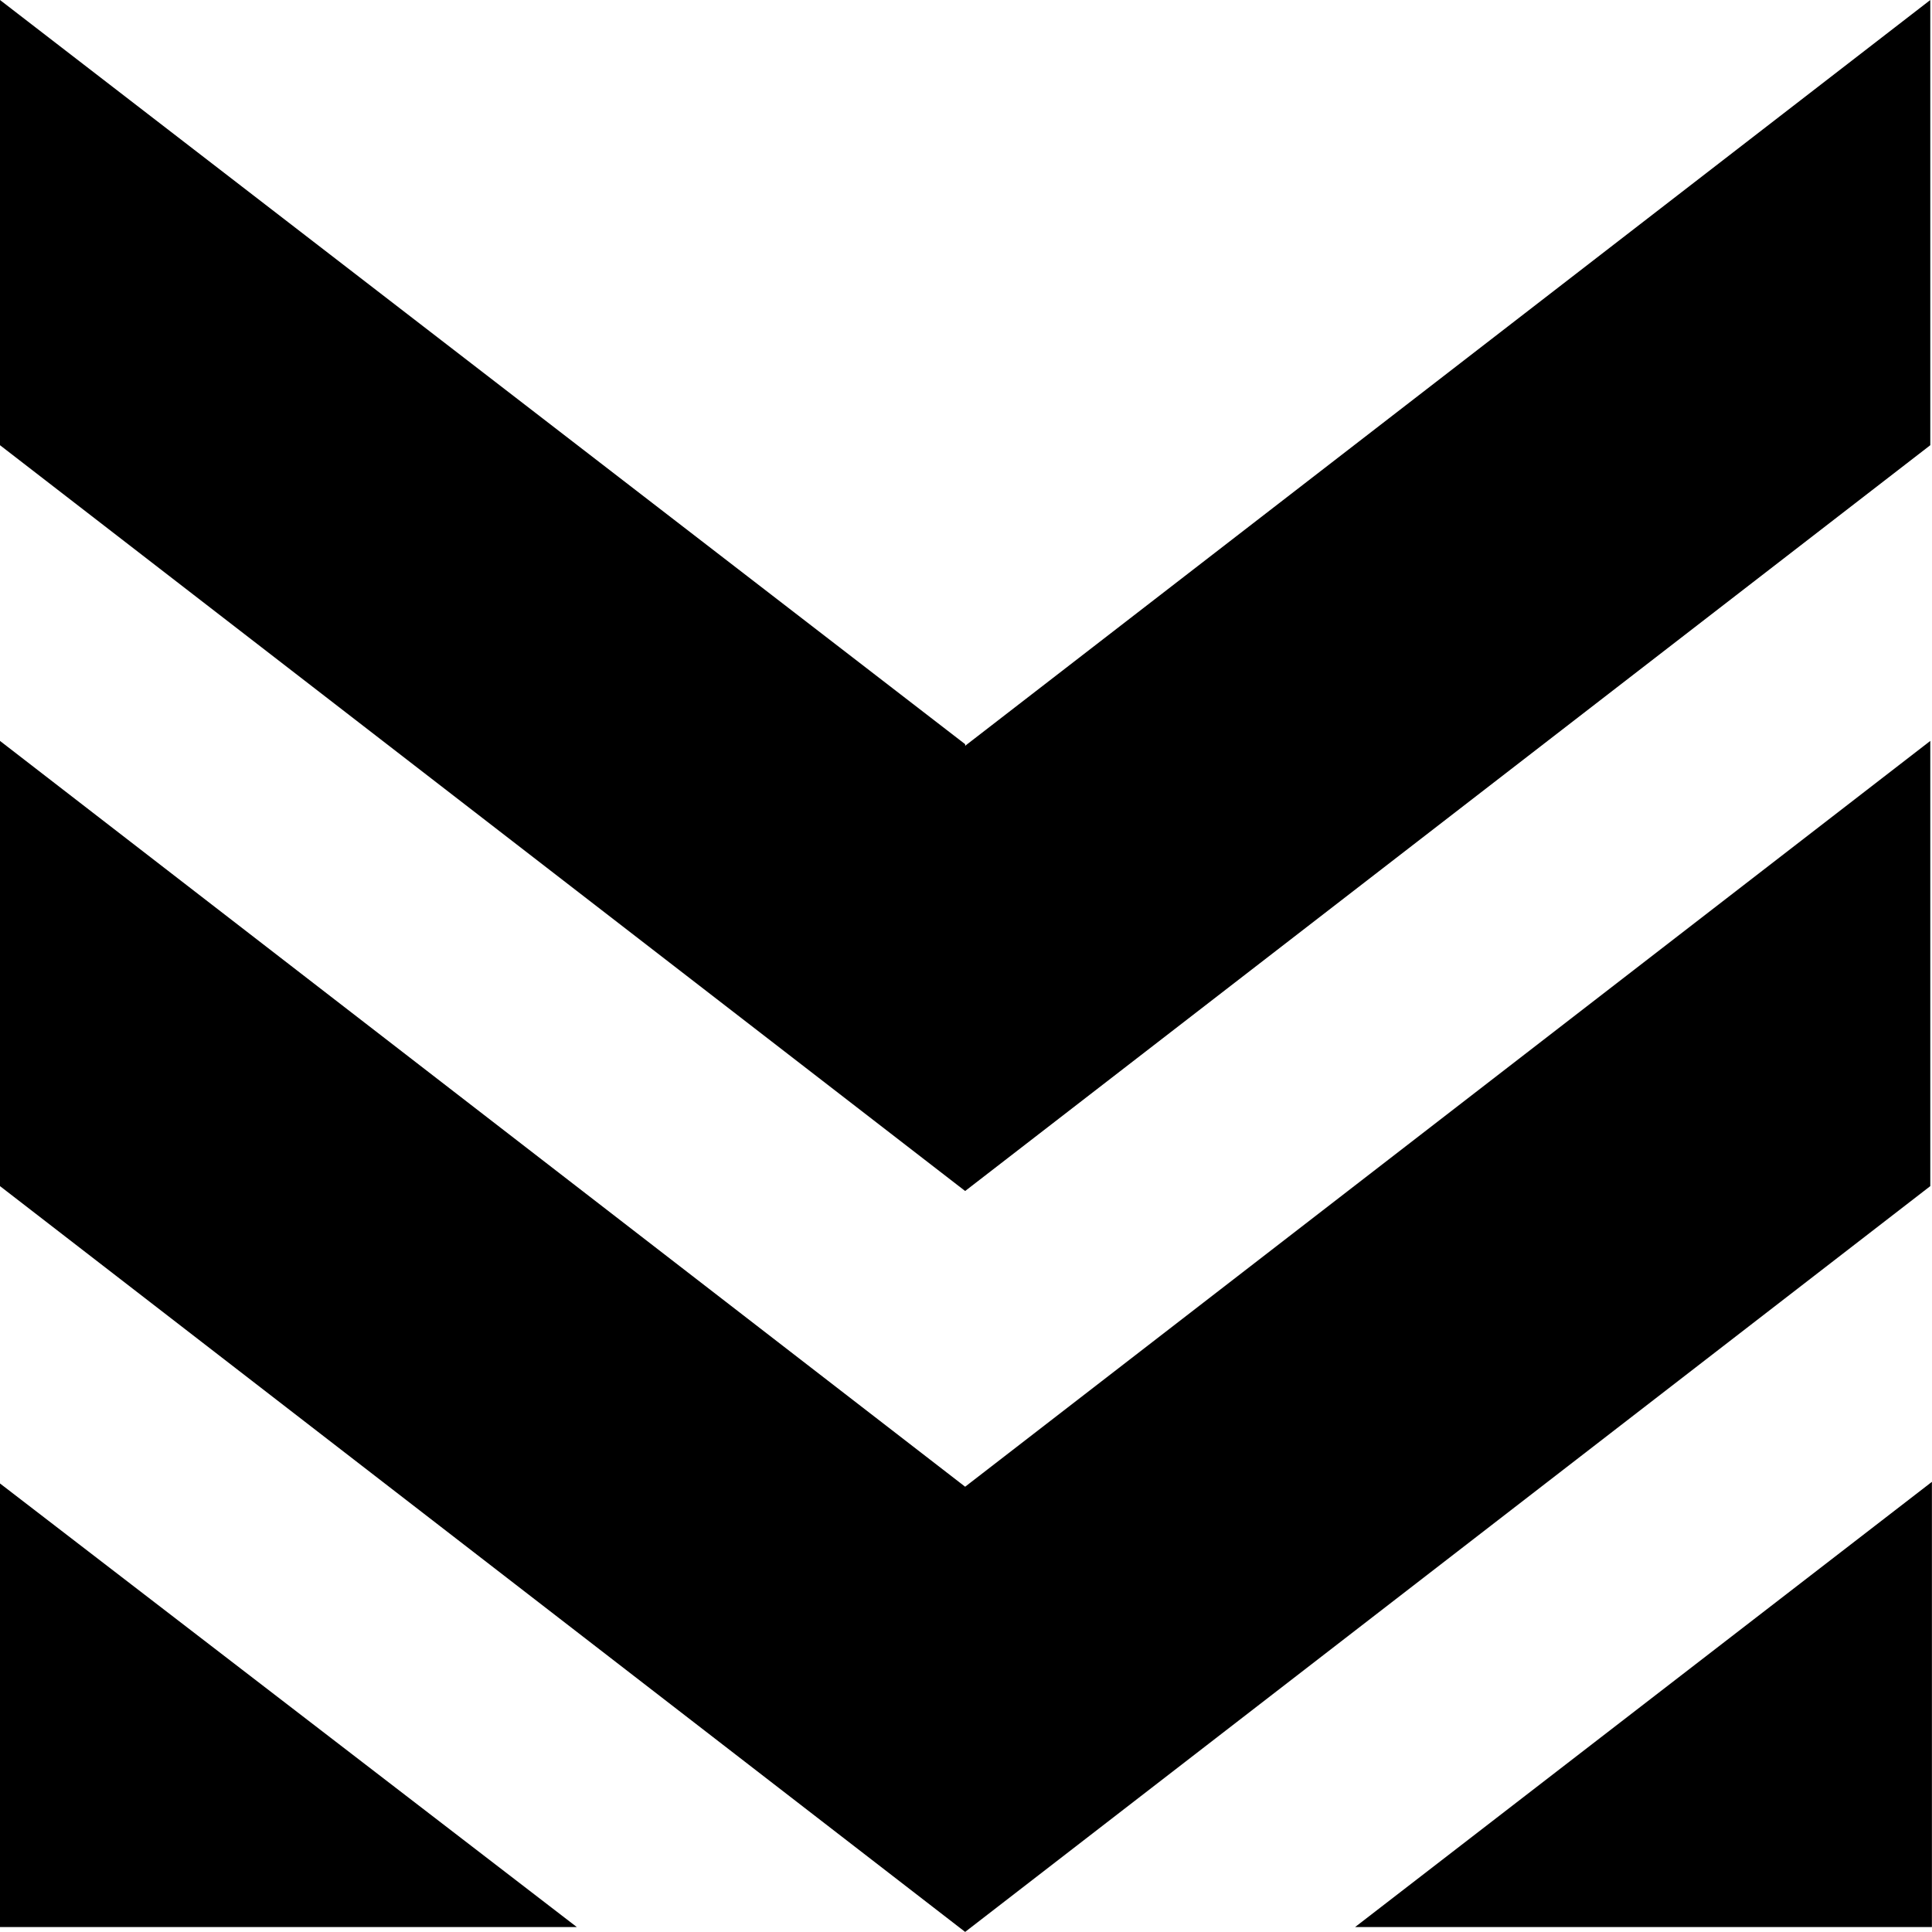 <svg xmlns="http://www.w3.org/2000/svg" version="1.1" xmlns:xlink="http://www.w3.org/1999/xlink" width="1000" height="1000"><style>
    #light-icon {
      display: inline;
    }
    #dark-icon {
      display: none;
    }

    @media (prefers-color-scheme: dark) {
      #light-icon {
        display: none;
      }
      #dark-icon {
        display: inline;
      }
    }
  </style><g id="light-icon"><svg xmlns="http://www.w3.org/2000/svg" version="1.1" xmlns:xlink="http://www.w3.org/1999/xlink" width="1000" height="1000"><g><g transform="matrix(8.403,0,0,8.403,0,0)"><svg xmlns="http://www.w3.org/2000/svg" version="1.1" xmlns:xlink="http://www.w3.org/1999/xlink" width="119" height="119"><svg width="119" height="119" viewBox="0 0 119 119" fill="none" xmlns="http://www.w3.org/2000/svg">
<path d="M119 118.7V91.277L83.47 118.7H119ZM0 118.7H35.53L0 91.377V118.8V118.7ZM59.45 45.839L0 0V27.423L59.45 73.362L118.9 27.423V0L59.45 45.939V45.839ZM0 45.638V73.061L59.45 119L118.9 73.061V45.638L59.45 91.577L0 45.638Z" fill="black"></path>
</svg></svg></g></g></svg></g><g id="dark-icon"><svg xmlns="http://www.w3.org/2000/svg" version="1.1" xmlns:xlink="http://www.w3.org/1999/xlink" width="1000" height="1000"><g><g transform="matrix(8.403,0,0,8.403,0,0)"><svg xmlns="http://www.w3.org/2000/svg" version="1.1" xmlns:xlink="http://www.w3.org/1999/xlink" width="119" height="119"><svg width="119" height="119" viewBox="0 0 119 119" fill="none" xmlns="http://www.w3.org/2000/svg">
<path d="M119 118.7V91.277L83.47 118.7H119ZM0 118.7H35.53L0 91.377V118.8V118.7ZM59.45 45.839L0 0V27.423L59.45 73.362L118.9 27.423V0L59.45 45.939V45.839ZM0 45.638V73.061L59.45 119L118.9 73.061V45.638L59.45 91.577L0 45.638Z" fill="white"></path>
</svg></svg></g></g></svg></g></svg>